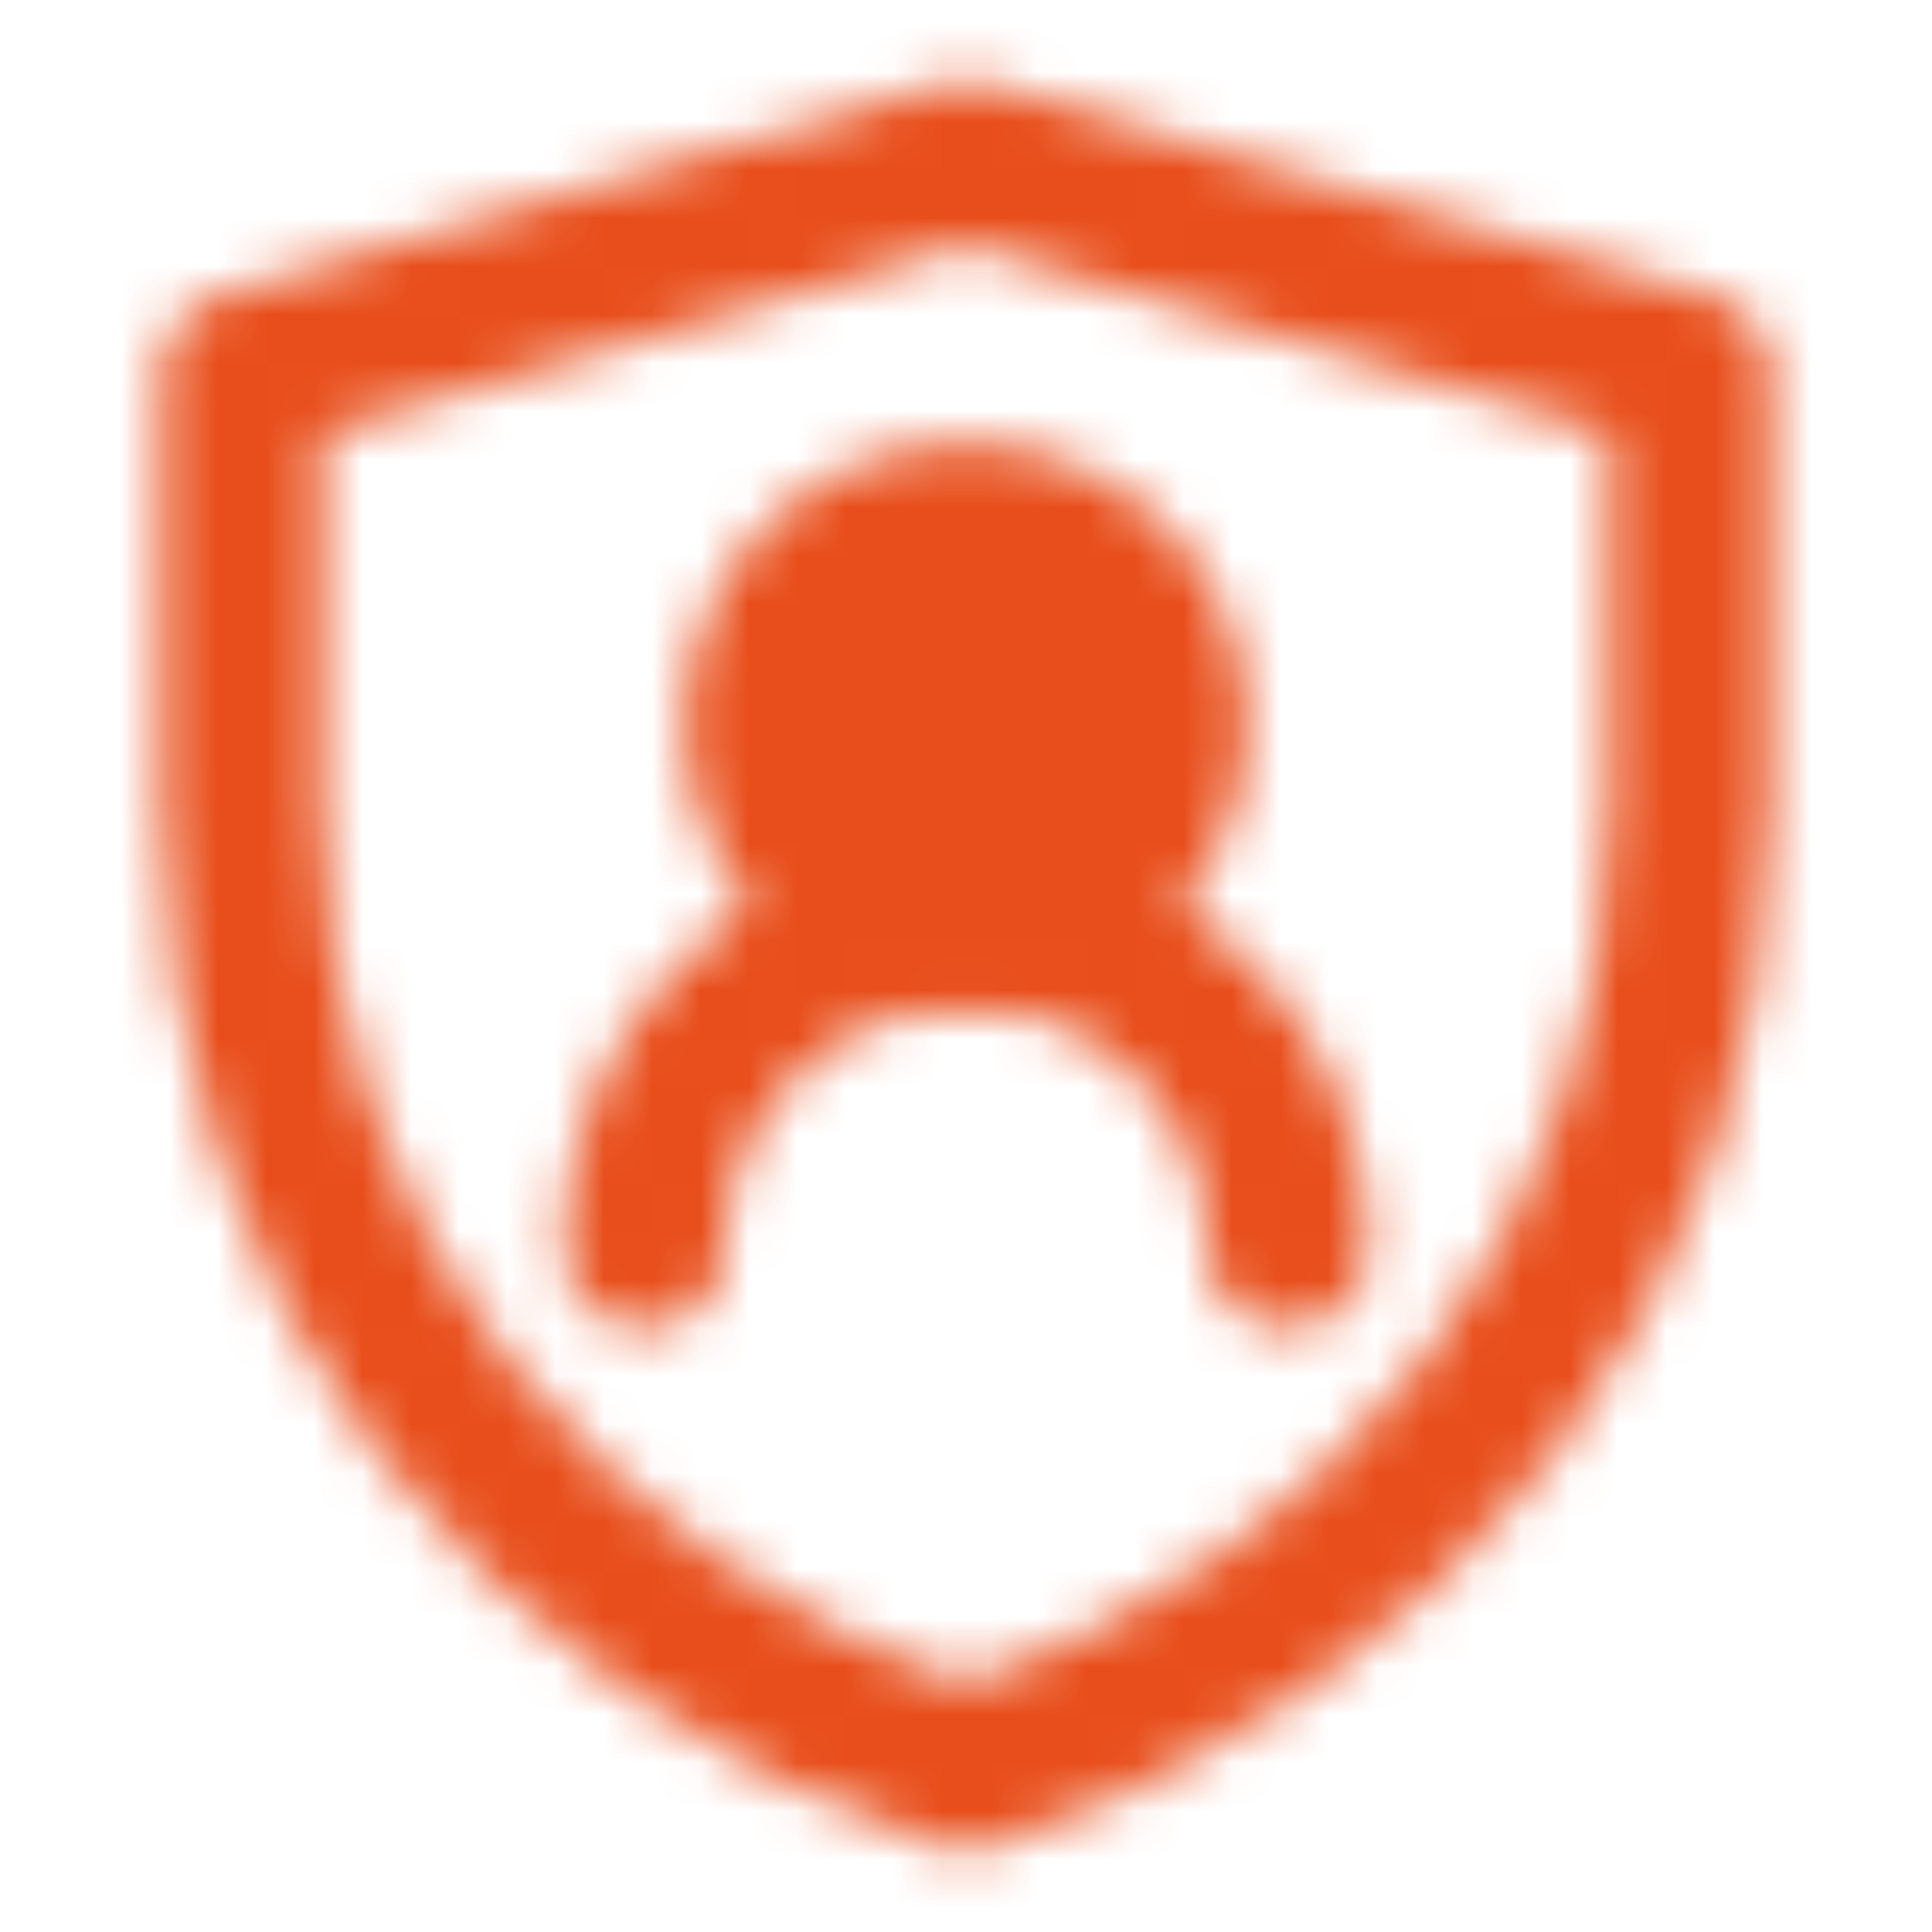 <svg width="40" height="40" viewBox="0 0 40 40" fill="none" xmlns="http://www.w3.org/2000/svg">
<mask id="mask0_102_48" style="mask-type:alpha" maskUnits="userSpaceOnUse" x="3" y="1" width="34" height="38">
<path d="M5 7.713L20.008 3.333L35 7.713V16.695C35 26.135 28.958 33.682 20.003 36.667C11.044 33.683 5 26.133 5 16.691V7.713Z" stroke="white" stroke-width="3.333" stroke-linejoin="round"/>
<path d="M20 19.167C22.301 19.167 24.167 17.301 24.167 15C24.167 12.699 22.301 10.833 20 10.833C17.699 10.833 15.833 12.699 15.833 15C15.833 17.301 17.699 19.167 20 19.167Z" fill="white" stroke="white" stroke-width="3.333" stroke-linecap="round" stroke-linejoin="round"/>
<path d="M26.667 25.833C26.667 24.065 25.964 22.369 24.714 21.119C23.464 19.869 21.768 19.167 20 19.167C18.232 19.167 16.536 19.869 15.286 21.119C14.036 22.369 13.333 24.065 13.333 25.833" stroke="white" stroke-width="3.333" stroke-linecap="round" stroke-linejoin="round"/>
</mask>
<g mask="url(#mask0_102_48)">
<path d="M0 0H40V40H0V0Z" fill="#E84E1B"/>
</g>
</svg>
